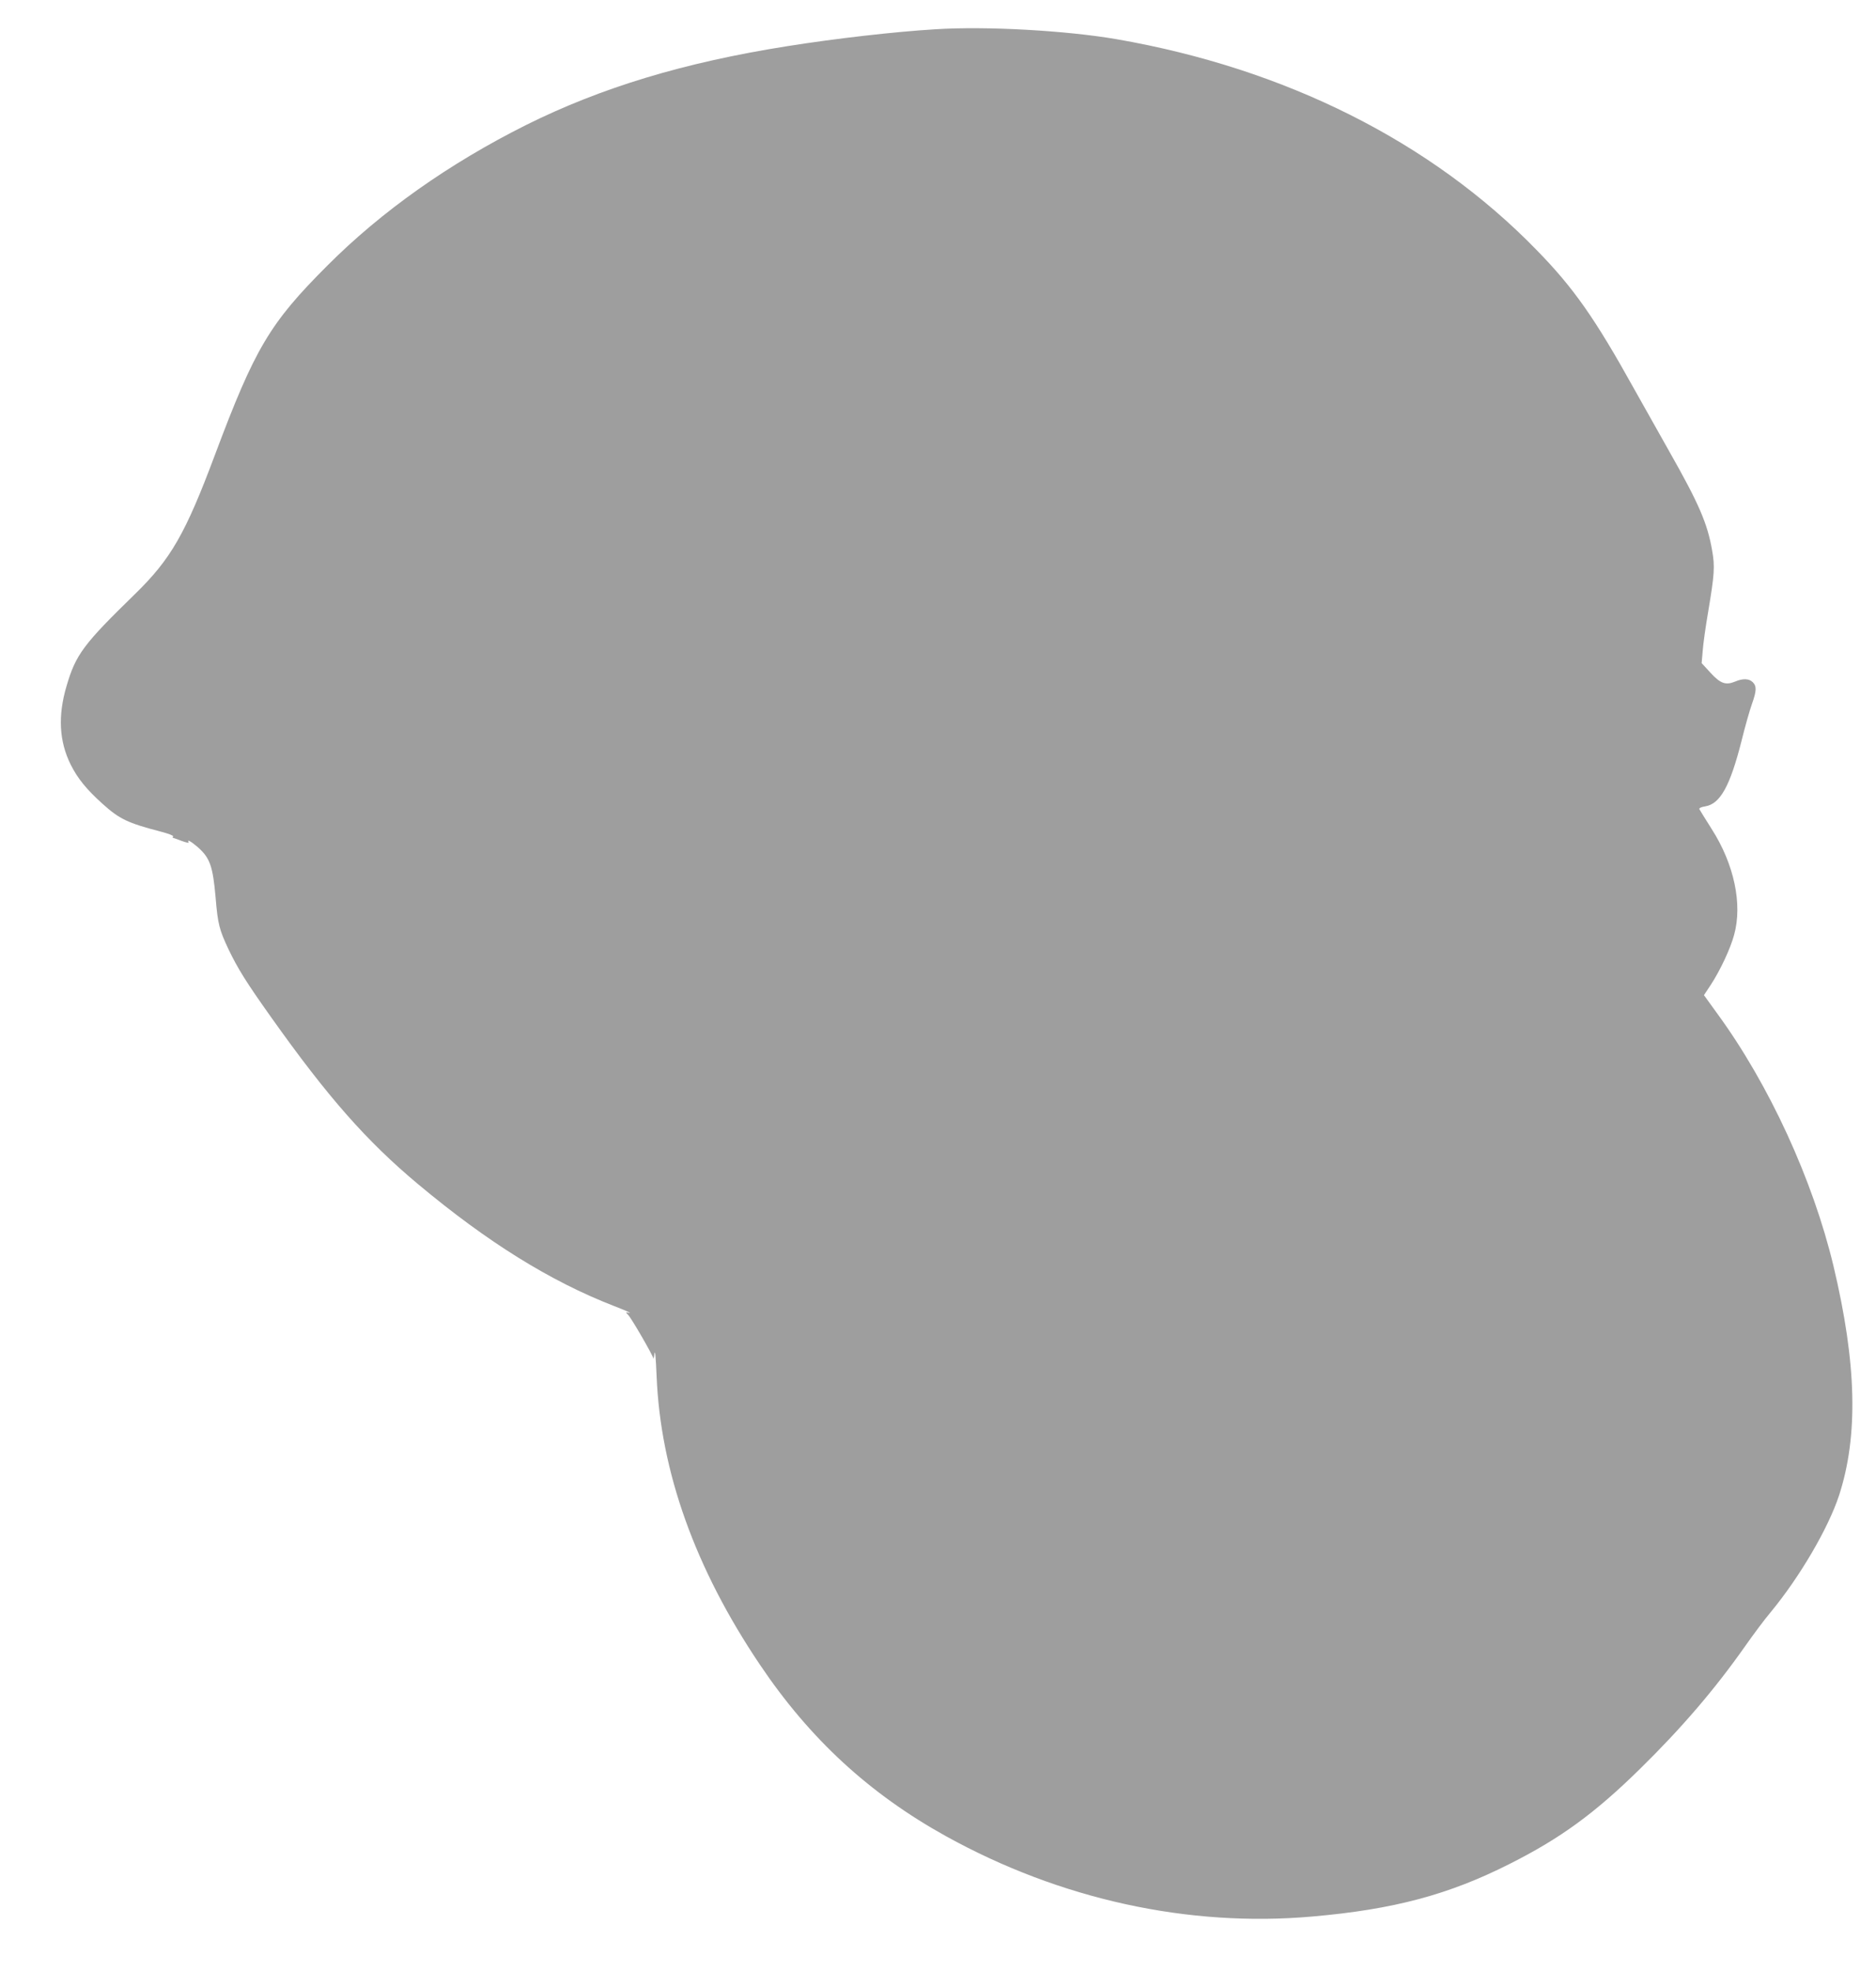 <?xml version="1.0" standalone="no"?>
<!DOCTYPE svg PUBLIC "-//W3C//DTD SVG 20010904//EN"
 "http://www.w3.org/TR/2001/REC-SVG-20010904/DTD/svg10.dtd">
<svg version="1.0" xmlns="http://www.w3.org/2000/svg"
 width="1218pt" height="1280pt" viewBox="0 0 1218 1280"
 preserveAspectRatio="xMidYMid meet">
<g transform="translate(0,1280) scale(0.1,-0.1)"
fill="#9e9e9e" stroke="none">
<path d="M6074 12610 c-266 -16 -649 -60 -964 -110 -669 -106 -1205 -268
-1695 -512 -499 -250 -938 -560 -1290 -913 -374 -374 -470 -536 -730 -1230
-191 -511 -286 -675 -516 -900 -338 -329 -387 -395 -447 -600 -57 -193 -48
-359 27 -510 45 -90 102 -160 206 -254 111 -100 163 -125 382 -182 46 -12 80
-25 77 -30 -3 -5 -4 -9 -2 -9 2 0 27 -9 56 -20 30 -11 51 -16 47 -10 -14 23
15 7 59 -31 79 -70 98 -122 116 -329 14 -170 24 -208 84 -335 60 -125 114
-212 276 -440 369 -520 620 -805 955 -1085 450 -376 856 -629 1270 -790 72
-28 118 -48 102 -45 -27 5 -27 5 -9 -13 22 -22 161 -263 164 -283 0 -8 4 6 7
31 4 29 9 -24 14 -145 25 -620 250 -1250 671 -1875 324 -482 711 -838 1207
-1113 742 -411 1575 -593 2379 -522 529 46 887 142 1282 342 330 166 554 330
846 617 271 266 485 516 682 796 52 74 126 174 166 221 189 229 373 543 444
758 126 387 115 856 -36 1490 -134 560 -418 1179 -755 1640 l-86 119 45 68
c61 94 127 234 151 324 55 199 0 459 -146 687 -41 65 -77 123 -80 129 -2 7 13
14 39 18 96 16 160 130 234 421 23 94 54 203 68 242 31 87 32 117 6 143 -24
24 -64 26 -115 4 -61 -25 -95 -13 -160 58 l-57 62 7 80 c3 45 19 158 35 251
41 245 45 295 26 401 -30 174 -85 302 -276 639 -59 105 -162 289 -230 409
-254 458 -394 658 -635 904 -683 702 -1630 1177 -2723 1367 -330 57 -850 86
-1178 65z"/>
</g>
</svg>
